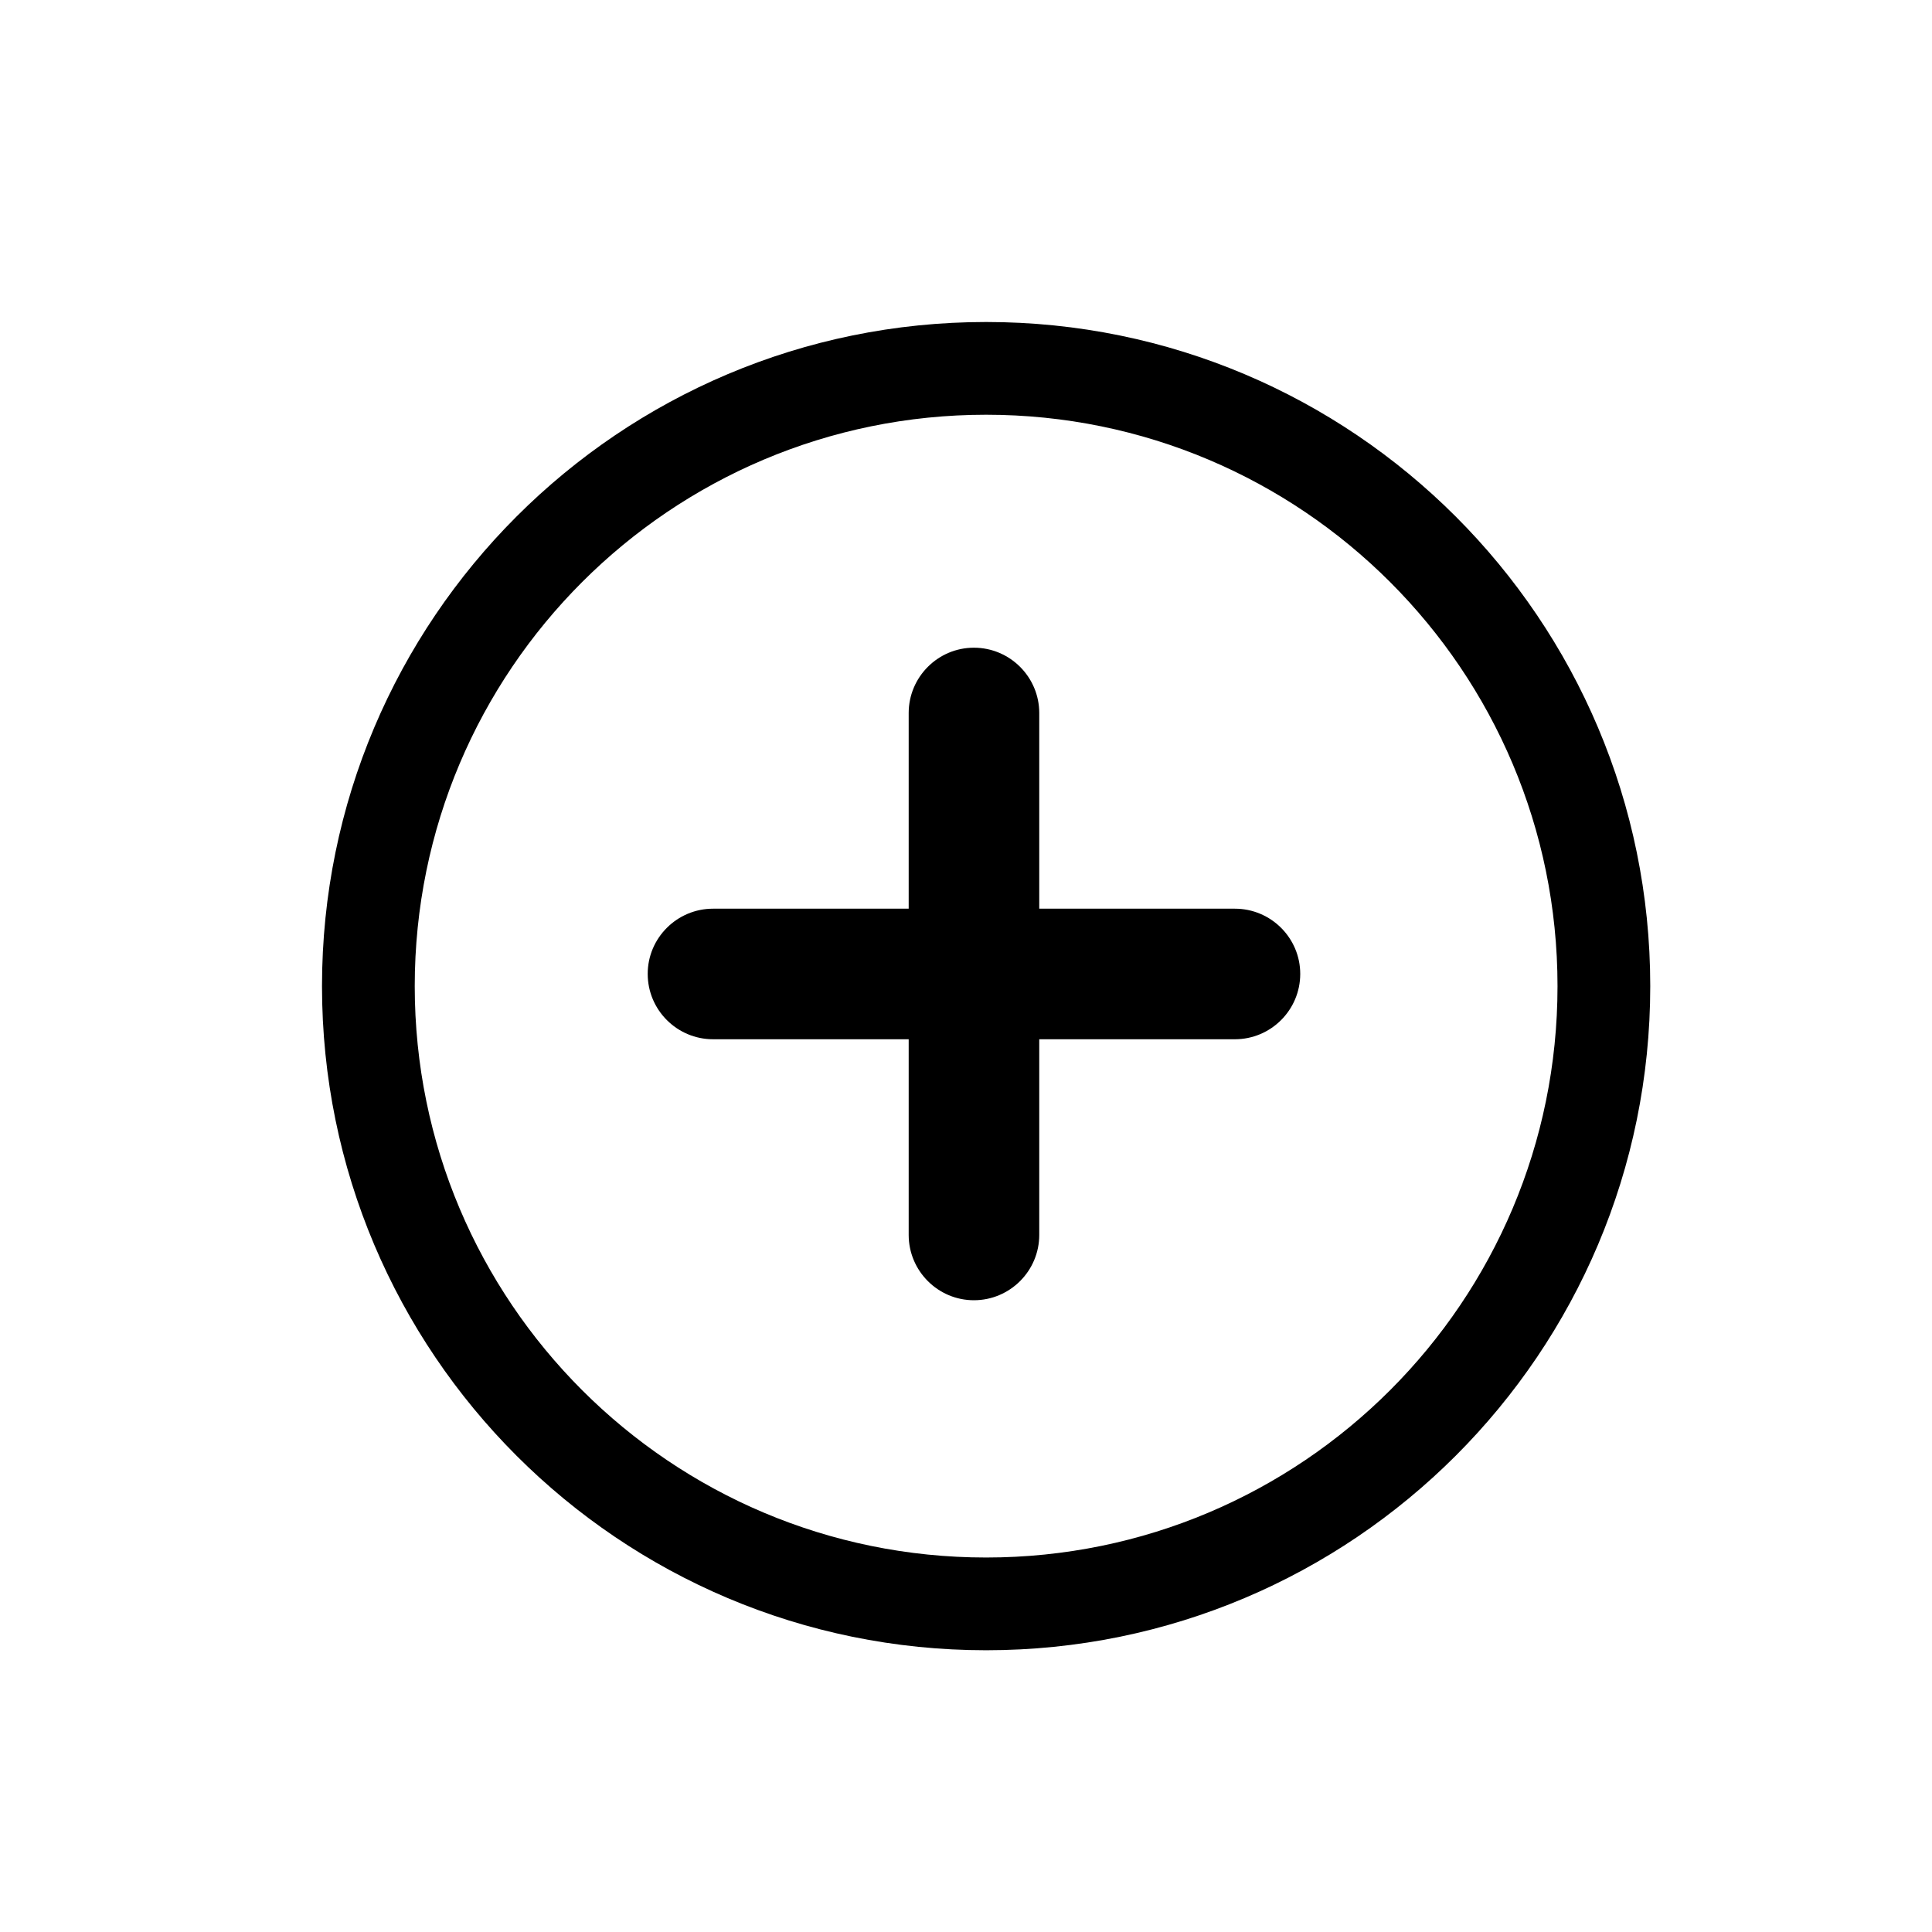 <svg width="12" height="12" viewBox="0 0 12 12" fill="none" xmlns="http://www.w3.org/2000/svg">
<path d="M6.455 4.429C6.455 4.205 6.273 4.023 6.049 4.023C5.826 4.023 5.644 4.205 5.644 4.429V5.644H4.429C4.205 5.644 4.023 5.826 4.023 6.049C4.023 6.273 4.205 6.455 4.429 6.455H5.644V7.67C5.644 7.894 5.826 8.076 6.049 8.076C6.273 8.076 6.455 7.894 6.455 7.67V6.455H7.67C7.894 6.455 8.076 6.273 8.076 6.049C8.076 5.826 7.894 5.644 7.67 5.644H6.455V4.429Z" fill="black"/>
<path fill-rule="evenodd" clip-rule="evenodd" d="M6.125 2C3.847 2 2 3.847 2 6.125C2 8.403 3.847 10.25 6.125 10.25C8.403 10.25 10.25 8.403 10.25 6.125C10.25 3.847 8.403 2 6.125 2ZM2.576 6.125C2.576 4.165 4.165 2.576 6.125 2.576C8.085 2.576 9.674 4.165 9.674 6.125C9.674 8.085 8.085 9.674 6.125 9.674C4.165 9.674 2.576 8.085 2.576 6.125Z" fill="black"/>
</svg>
